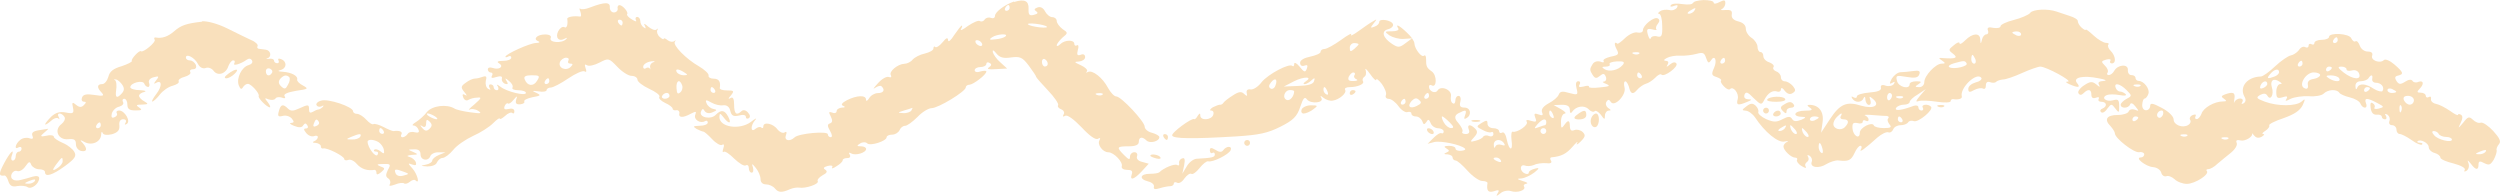 <svg width="166" height="13" viewBox="0 0 166 13" fill="none" xmlns="http://www.w3.org/2000/svg">
<g clip-path="url(#clip0_1427_2171)">
<path fill-rule="evenodd" clip-rule="evenodd" d="M67.332 0.099C66.708 0.313 66.067 0.8 66.067 1.053C66.067 1.187 65.948 1.247 65.794 1.187C65.64 1.128 65.462 1.187 65.387 1.286C65.328 1.405 65.173 1.46 65.075 1.405C64.976 1.326 64.628 1.484 64.276 1.718C63.944 1.971 63.73 2.07 63.809 1.931C63.888 1.797 63.908 1.698 63.869 1.698C63.809 1.698 63.596 1.991 63.362 2.323C63.149 2.675 62.955 2.83 62.955 2.675C62.935 2.462 62.837 2.501 62.584 2.81C62.39 3.043 62.176 3.182 62.097 3.123C62.038 3.043 61.979 3.103 61.979 3.222C61.979 3.34 61.725 3.475 61.413 3.554C61.101 3.613 60.733 3.807 60.595 3.962C60.476 4.116 60.223 4.235 60.049 4.235C59.602 4.254 58.997 4.761 59.156 4.994C59.215 5.113 59.156 5.169 59.021 5.113C58.867 5.054 58.535 5.248 58.282 5.541C58.009 5.833 57.93 5.968 58.108 5.833C58.282 5.715 58.479 5.659 58.535 5.734C58.788 5.968 58.669 6.182 58.282 6.182C58.088 6.182 57.815 6.336 57.716 6.514C57.598 6.708 57.503 6.748 57.503 6.613C57.503 6.3 56.898 6.32 56.237 6.653C55.905 6.827 55.81 6.965 55.984 7.025C56.158 7.104 56.119 7.143 55.905 7.143C55.712 7.163 55.553 7.262 55.553 7.377C55.553 7.492 55.419 7.551 55.261 7.476C55.028 7.397 55.008 7.436 55.162 7.729C55.296 8.002 55.281 8.137 55.103 8.196C54.929 8.255 54.929 8.37 55.122 8.703C55.257 8.936 55.277 9.11 55.162 9.11C55.063 9.11 54.968 9.031 54.968 8.916C54.968 8.683 53.003 8.857 52.75 9.13C52.438 9.423 52.05 9.344 52.185 8.976C52.264 8.782 52.224 8.703 52.086 8.801C51.967 8.861 51.754 8.762 51.619 8.588C51.346 8.2 50.686 8.061 50.686 8.394C50.686 8.513 50.627 8.528 50.552 8.473C50.492 8.394 50.318 8.433 50.164 8.552C49.832 8.845 49.812 8.338 50.164 7.947C50.283 7.812 50.144 7.867 49.852 8.101C49.112 8.647 47.768 8.453 47.768 7.769C47.788 7.496 47.807 7.496 48.041 7.788C48.393 8.255 48.606 8.236 48.353 7.749C48.12 7.302 47.887 7.262 47.535 7.614C47.222 7.966 46.404 7.808 46.542 7.42C46.621 7.207 46.697 7.187 46.795 7.381C46.894 7.515 47.088 7.555 47.301 7.46C47.634 7.325 47.634 7.286 47.341 7.226C47.167 7.187 46.969 7.013 46.914 6.854C46.815 6.621 46.874 6.601 47.246 6.815C47.479 6.949 47.831 7.029 48.025 6.989C48.258 6.969 48.432 7.088 48.492 7.361C48.571 7.693 48.705 7.749 49.057 7.674C49.33 7.594 49.524 7.634 49.524 7.753C49.524 7.871 49.603 7.907 49.717 7.852C49.836 7.773 49.816 7.638 49.658 7.464C49.524 7.31 49.346 7.27 49.231 7.385C48.899 7.697 48.745 7.559 48.745 6.957C48.745 6.55 48.666 6.411 48.511 6.51C48.337 6.609 48.337 6.55 48.531 6.336C48.764 6.043 48.745 6.004 48.278 6.004C48.005 6.004 47.792 5.944 47.792 5.849C47.871 5.422 47.732 5.224 47.385 5.224C47.171 5.224 47.013 5.125 47.052 5.01C47.072 4.892 46.779 4.622 46.412 4.405C45.554 3.918 44.64 2.984 44.814 2.766C44.893 2.667 44.874 2.648 44.775 2.727C44.676 2.806 44.482 2.786 44.328 2.667C44.194 2.549 44.075 2.513 44.075 2.569C44.075 2.648 43.956 2.588 43.802 2.45C43.648 2.315 43.589 2.098 43.648 2.003C43.707 1.884 43.668 1.868 43.589 1.963C43.49 2.042 43.257 1.943 43.043 1.769C42.81 1.555 42.711 1.536 42.81 1.69C42.908 1.884 42.889 1.924 42.75 1.825C42.616 1.745 42.517 1.552 42.517 1.397C42.517 1.243 42.418 1.124 42.304 1.124C42.205 1.124 42.169 1.223 42.224 1.338C42.304 1.457 42.185 1.437 41.971 1.298C41.738 1.164 41.6 1.005 41.639 0.946C41.758 0.827 41.347 0.341 41.133 0.341C41.034 0.341 40.979 0.459 41.015 0.574C41.034 0.709 40.916 0.827 40.761 0.827C40.607 0.827 40.489 0.673 40.489 0.495C40.528 0.123 40.157 0.123 39.184 0.495C38.891 0.614 38.599 0.649 38.524 0.574C38.464 0.515 38.464 0.614 38.543 0.788C38.603 0.982 38.603 1.12 38.504 1.1C38.116 1.041 37.646 1.12 37.666 1.255C37.725 1.643 37.626 1.916 37.472 1.801C37.353 1.741 37.179 1.86 37.065 2.074C36.851 2.501 37.104 2.794 37.511 2.561C37.646 2.482 37.685 2.501 37.59 2.6C37.318 2.893 36.46 2.834 36.559 2.541C36.638 2.387 36.499 2.288 36.187 2.288C35.661 2.288 35.368 2.6 35.74 2.735C35.874 2.794 35.819 2.853 35.586 2.853C35.159 2.873 33.561 3.594 33.561 3.768C33.561 3.827 33.66 3.807 33.755 3.748C33.874 3.689 33.949 3.728 33.949 3.827C33.949 3.946 33.715 4.041 33.423 4.041C33.035 4.041 32.956 4.1 33.15 4.215C33.482 4.429 33.13 4.662 32.703 4.508C32.529 4.448 32.391 4.488 32.391 4.607C32.391 4.725 32.49 4.82 32.605 4.82C32.703 4.82 32.739 4.919 32.664 5.034C32.585 5.188 32.664 5.208 32.956 5.113C33.229 5.034 33.364 5.054 33.328 5.212C33.288 5.347 33.387 5.505 33.542 5.564C33.735 5.624 33.755 5.564 33.64 5.39C33.506 5.157 33.542 5.157 33.814 5.39C33.988 5.525 34.087 5.723 34.028 5.818C33.969 5.917 34.147 5.992 34.415 5.992C34.684 5.992 34.922 6.071 34.922 6.166C34.922 6.399 33.636 6.087 33.229 5.758C32.996 5.584 32.937 5.584 33.055 5.738C33.134 5.873 33.095 5.992 32.996 5.992C32.877 5.992 32.782 5.893 32.782 5.798C32.782 5.679 32.684 5.604 32.569 5.604C32.47 5.604 32.434 5.703 32.51 5.837C32.608 5.972 32.569 5.992 32.411 5.897C32.276 5.818 32.217 5.584 32.257 5.37C32.336 5.097 32.296 5.018 32.063 5.097C31.909 5.157 31.675 5.216 31.537 5.216C31.398 5.216 31.13 5.335 30.932 5.489C30.6 5.723 30.58 5.802 30.833 6.114C31.007 6.308 31.027 6.407 30.892 6.308C30.718 6.209 30.679 6.269 30.758 6.463C30.817 6.637 30.971 6.716 31.09 6.637C31.224 6.558 31.478 6.482 31.695 6.482C32.007 6.443 31.968 6.522 31.501 6.93C31.189 7.183 31.055 7.337 31.169 7.282C31.304 7.203 31.576 7.242 31.754 7.361C32.027 7.535 31.928 7.555 31.248 7.46C30.782 7.401 30.295 7.286 30.177 7.207C29.671 6.894 28.698 7.013 28.346 7.44C28.172 7.674 27.84 7.966 27.626 8.101C27.413 8.22 27.334 8.334 27.452 8.334C27.587 8.334 27.725 8.453 27.785 8.608C27.864 8.782 27.785 8.841 27.532 8.782C27.338 8.722 27.124 8.782 27.065 8.9C26.986 9.019 26.832 9.114 26.733 9.114C26.614 9.114 26.598 9.015 26.654 8.92C26.753 8.746 26.519 8.647 26.128 8.706C26.049 8.706 25.756 8.588 25.468 8.433C25.175 8.279 24.863 8.2 24.807 8.239C24.728 8.299 24.515 8.16 24.321 7.947C24.127 7.733 23.854 7.559 23.696 7.559C23.562 7.559 23.443 7.48 23.443 7.385C23.443 7.092 21.771 6.526 21.32 6.684C21.087 6.744 20.948 6.898 21.027 6.997C21.087 7.096 21.241 7.116 21.359 7.056C21.494 6.977 21.514 6.997 21.438 7.096C21.34 7.195 21.205 7.27 21.146 7.27C21.067 7.27 20.893 7.349 20.774 7.424C20.6 7.523 20.521 7.484 20.521 7.29C20.521 6.918 20.482 6.918 19.841 7.211C19.469 7.385 19.295 7.385 19.121 7.211C18.789 6.878 18.635 6.918 18.516 7.385C18.418 7.717 18.477 7.773 18.77 7.697C18.983 7.638 19.236 7.717 19.374 7.871C19.548 8.085 19.529 8.145 19.335 8.164C19.181 8.164 19.276 8.263 19.529 8.358C19.861 8.493 20.055 8.477 20.134 8.319C20.252 8.164 20.308 8.164 20.406 8.319C20.485 8.437 20.446 8.532 20.308 8.532C20.153 8.532 20.153 8.611 20.327 8.825C20.462 8.999 20.699 9.098 20.853 9.039C20.988 8.98 21.106 9.019 21.106 9.098C21.106 9.197 20.988 9.332 20.873 9.371C20.719 9.431 20.754 9.49 20.972 9.49C21.146 9.51 21.304 9.609 21.304 9.704C21.304 9.822 21.363 9.878 21.458 9.858C21.692 9.779 22.858 10.365 22.858 10.559C22.858 10.638 22.977 10.677 23.131 10.618C23.265 10.559 23.518 10.677 23.696 10.891C23.989 11.223 24.396 11.358 24.863 11.279C24.942 11.279 24.997 11.358 24.997 11.473C24.997 11.627 25.096 11.607 25.309 11.433C25.582 11.2 25.582 11.16 25.25 11.045C24.977 10.927 25.017 10.891 25.444 10.891C25.93 10.871 25.97 10.911 25.756 11.279C25.602 11.611 25.602 11.726 25.776 11.845C25.91 11.924 25.95 12.098 25.895 12.217C25.796 12.371 25.895 12.371 26.227 12.256C26.5 12.137 26.772 12.122 26.832 12.177C26.891 12.232 27.065 12.197 27.203 12.078C27.358 11.944 27.535 11.904 27.591 11.979C27.903 12.272 27.709 11.552 27.397 11.2C27.065 10.828 27.065 10.812 27.377 10.927C27.611 11.006 27.67 10.966 27.611 10.772C27.551 10.618 27.358 10.46 27.184 10.42C26.97 10.361 27.029 10.321 27.338 10.286C27.785 10.266 27.785 10.246 27.437 10.091C27.065 9.937 27.065 9.917 27.496 9.917C27.788 9.898 27.923 10.016 27.923 10.25C27.923 10.658 28.449 10.737 28.583 10.349C28.643 10.214 28.896 10.095 29.129 10.115H29.576L29.149 10.289C28.896 10.388 28.702 10.562 28.702 10.661C28.702 10.76 28.508 10.895 28.275 10.934C27.887 11.014 27.903 11.014 28.374 11.053C28.686 11.053 28.959 10.954 29.014 10.78C29.093 10.626 29.247 10.487 29.386 10.487C29.524 10.487 29.852 10.254 30.106 9.941C30.339 9.648 30.944 9.241 31.41 9.027C31.897 8.813 32.482 8.441 32.735 8.188C32.988 7.935 33.182 7.8 33.182 7.875C33.182 7.951 33.336 7.875 33.534 7.701C33.727 7.507 33.961 7.428 34.02 7.507C34.099 7.567 34.154 7.527 34.154 7.389C34.154 7.234 34 7.175 33.783 7.234C33.51 7.294 33.431 7.254 33.51 7.04C33.569 6.906 33.664 6.827 33.723 6.866C33.783 6.926 33.937 6.827 34.095 6.633C34.348 6.34 34.368 6.34 34.269 6.633C34.21 6.866 34.289 6.945 34.542 6.926C34.736 6.906 34.854 6.827 34.815 6.752C34.755 6.653 34.989 6.538 35.341 6.459C35.906 6.36 35.946 6.324 35.613 6.166C35.301 6.031 35.321 6.011 35.768 6.067C36.06 6.126 36.294 6.067 36.294 5.988C36.294 5.889 36.428 5.814 36.566 5.814C36.721 5.814 37.246 5.541 37.733 5.208C38.219 4.876 38.706 4.662 38.824 4.741C38.943 4.82 38.959 4.721 38.883 4.527C38.804 4.294 38.824 4.235 38.982 4.334C39.101 4.413 39.469 4.334 39.801 4.159C40.406 3.847 40.425 3.847 40.987 4.432C41.299 4.765 41.726 5.038 41.94 5.038C42.153 5.038 42.327 5.157 42.327 5.291C42.327 5.426 42.679 5.699 43.106 5.897C43.533 6.091 43.846 6.324 43.786 6.423C43.707 6.522 43.885 6.696 44.158 6.831C44.431 6.949 44.664 7.124 44.664 7.218C44.664 7.298 44.783 7.353 44.917 7.317C45.036 7.298 45.131 7.397 45.111 7.511C45.032 7.824 45.344 7.844 45.87 7.551C46.222 7.377 46.258 7.377 46.163 7.63C46.044 7.943 46.515 8.236 46.823 8.038C46.922 7.978 46.997 8.038 46.997 8.137C46.997 8.255 46.764 8.35 46.471 8.35C46.005 8.37 45.985 8.39 46.258 8.564C46.451 8.663 46.645 8.738 46.704 8.738C46.764 8.738 47.017 8.952 47.29 9.245C47.543 9.518 47.855 9.692 47.95 9.617C48.084 9.538 48.104 9.636 48.029 9.85C47.97 10.044 47.97 10.143 48.049 10.084C48.128 10.005 48.436 10.218 48.749 10.531C49.081 10.844 49.409 11.057 49.528 10.978C49.626 10.919 49.721 10.998 49.721 11.152C49.721 11.326 49.8 11.465 49.915 11.465C50.014 11.465 50.049 11.31 49.994 11.113C49.895 10.839 49.935 10.839 50.188 11.152C50.362 11.366 50.5 11.698 50.5 11.892C50.5 12.106 50.635 12.244 50.872 12.244C51.066 12.244 51.338 12.363 51.457 12.517C51.69 12.79 51.904 12.81 52.469 12.557C52.663 12.478 52.916 12.438 53.054 12.458C53.481 12.537 54.399 12.225 54.3 12.031C54.241 11.951 54.379 11.777 54.612 11.643C54.905 11.489 54.964 11.39 54.806 11.271C54.632 11.172 54.688 11.097 54.96 11.018C55.194 10.958 55.332 10.998 55.253 11.117C55.194 11.215 55.312 11.196 55.545 11.037C55.779 10.903 55.953 10.725 55.953 10.649C55.953 10.551 56.087 10.495 56.265 10.495C56.443 10.495 56.498 10.396 56.419 10.262C56.34 10.127 56.36 10.107 56.518 10.183C56.791 10.357 57.511 10.143 57.511 9.89C57.511 9.791 57.356 9.716 57.178 9.716C56.886 9.716 56.866 9.676 57.119 9.522C57.273 9.423 57.491 9.423 57.586 9.522C57.779 9.716 58.871 9.367 58.871 9.114C58.871 9.015 59.045 8.94 59.242 8.94C59.44 8.94 59.65 8.805 59.729 8.647C59.788 8.493 59.942 8.354 60.1 8.354C60.235 8.354 60.607 8.081 60.919 7.769C61.231 7.436 61.658 7.183 61.852 7.183C62.299 7.183 64.13 6.071 64.13 5.798C64.13 5.699 64.248 5.624 64.383 5.624C64.636 5.604 65.494 4.963 65.494 4.745C65.494 4.686 65.32 4.686 65.106 4.745C64.893 4.824 64.719 4.785 64.719 4.666C64.719 4.547 64.893 4.452 65.106 4.452C65.32 4.452 65.494 4.353 65.494 4.239C65.494 4.14 65.593 4.104 65.707 4.179C65.861 4.258 65.842 4.353 65.668 4.472C65.494 4.591 65.648 4.626 66.134 4.591L66.874 4.551L66.427 4.144C66.174 3.93 65.96 3.617 65.921 3.463C65.901 3.289 65.96 3.309 66.154 3.542C66.368 3.815 66.621 3.894 67.127 3.815C67.732 3.736 67.886 3.795 68.313 4.361C68.586 4.733 68.799 5.042 68.799 5.101C68.799 5.141 69.151 5.548 69.578 5.996C70.005 6.443 70.317 6.89 70.258 6.989C70.199 7.068 70.298 7.203 70.472 7.262C70.626 7.321 70.705 7.476 70.626 7.594C70.547 7.749 70.567 7.769 70.725 7.693C70.859 7.594 71.29 7.907 71.816 8.453C72.342 9.019 72.749 9.312 72.907 9.213C73.062 9.134 73.081 9.154 73.006 9.312C72.832 9.585 73.22 10.111 73.591 10.111C73.963 10.111 74.584 10.772 74.485 11.045C74.445 11.18 74.604 11.279 74.837 11.279C75.149 11.279 75.224 11.358 75.149 11.572C74.995 12.019 75.303 11.924 75.81 11.378L76.276 10.871L75.849 10.752C75.576 10.693 75.442 10.539 75.497 10.38C75.557 10.226 75.478 10.107 75.323 10.107C75.169 10.107 75.031 10.242 75.031 10.4C75.031 10.634 74.952 10.614 74.643 10.301C74.117 9.775 74.137 9.716 74.936 9.716C75.402 9.716 75.616 9.617 75.616 9.423C75.616 9.09 75.849 9.051 76.122 9.324C76.355 9.557 76.98 9.383 76.98 9.11C76.98 9.011 76.766 8.896 76.494 8.817C76.221 8.758 76.007 8.564 76.007 8.41C76.007 8.077 74.45 6.403 74.117 6.403C73.983 6.403 73.746 6.15 73.572 5.837C73.22 5.157 72.52 4.611 72.227 4.785C72.109 4.844 72.073 4.824 72.168 4.745C72.247 4.646 72.069 4.472 71.781 4.338C71.314 4.124 71.294 4.104 71.646 4.084C71.86 4.064 72.053 3.95 72.053 3.791C72.053 3.633 71.935 3.558 71.761 3.637C71.528 3.716 71.488 3.637 71.567 3.324C71.646 3.091 71.606 2.937 71.508 3.012C71.409 3.071 71.334 3.012 71.334 2.913C71.334 2.62 70.693 2.64 70.401 2.933C70.266 3.067 70.167 3.087 70.167 3.012C70.167 2.913 70.341 2.699 70.539 2.505C70.927 2.193 70.927 2.173 70.539 1.92C70.345 1.765 70.167 1.532 70.167 1.393C70.167 1.255 70.033 1.14 69.875 1.14C69.716 1.14 69.503 0.966 69.388 0.752C69.27 0.519 69.076 0.42 68.882 0.499C68.669 0.578 68.649 0.653 68.803 0.752C68.957 0.851 68.902 0.926 68.649 0.986C68.356 1.065 68.277 0.986 68.297 0.578C68.317 0.052 68.024 -0.083 67.344 0.131L67.332 0.099ZM67.04 0.527C67.04 0.625 66.941 0.72 66.826 0.72C66.727 0.72 66.692 0.622 66.747 0.527C66.806 0.408 66.901 0.333 66.961 0.333C67 0.333 67.04 0.412 67.04 0.527ZM41.343 1.5C41.343 1.599 41.303 1.694 41.264 1.694C41.204 1.694 41.109 1.595 41.05 1.5C40.991 1.381 41.03 1.306 41.129 1.306C41.248 1.306 41.343 1.385 41.343 1.5ZM69.511 1.773C69.59 1.832 69.357 1.852 69.005 1.813C68.673 1.773 68.325 1.694 68.265 1.619C68.186 1.559 68.42 1.54 68.772 1.579C69.104 1.619 69.452 1.698 69.511 1.773ZM66.767 2.414C66.688 2.493 66.395 2.588 66.107 2.608C65.699 2.667 65.64 2.628 65.873 2.474C66.205 2.26 66.984 2.201 66.767 2.414ZM65.189 2.861C65.249 2.96 65.229 3.055 65.11 3.055C65.011 3.055 64.857 2.956 64.798 2.861C64.739 2.743 64.758 2.667 64.877 2.667C64.976 2.667 65.13 2.747 65.189 2.861ZM37.741 4.029C37.681 4.128 37.721 4.223 37.859 4.223C38.053 4.223 38.053 4.282 37.899 4.436C37.587 4.749 37.041 4.516 37.179 4.124C37.239 3.969 37.432 3.831 37.587 3.831C37.741 3.831 37.8 3.91 37.741 4.025V4.029ZM69.57 4.243C69.57 4.341 69.491 4.417 69.376 4.417C69.278 4.417 69.183 4.282 69.183 4.104C69.183 3.95 69.282 3.871 69.376 3.93C69.495 3.989 69.57 4.124 69.57 4.243ZM43.347 4.144C43.213 4.203 43.134 4.357 43.173 4.476C43.193 4.611 43.193 4.65 43.154 4.555C43.094 4.476 42.98 4.456 42.881 4.535C42.782 4.595 42.707 4.555 42.707 4.436C42.707 4.243 43.039 4.064 43.387 4.064C43.506 4.064 43.486 4.104 43.347 4.144ZM45.431 4.804C45.684 4.959 45.684 4.998 45.392 4.998C45.218 4.998 45.004 4.899 44.945 4.804C44.791 4.551 45.044 4.551 45.431 4.804ZM35.657 5.37C35.424 5.758 35.016 5.723 34.839 5.271C34.759 5.078 34.898 4.998 35.305 4.998C35.831 4.998 35.87 5.038 35.657 5.37ZM36.475 5.39C36.475 5.489 36.377 5.584 36.262 5.584C36.163 5.584 36.127 5.485 36.183 5.39C36.242 5.271 36.337 5.196 36.396 5.196C36.436 5.196 36.475 5.275 36.475 5.39ZM45.293 5.663C45.352 5.818 45.293 6.035 45.174 6.13C45 6.285 44.941 6.209 44.921 5.857C44.882 5.351 45.135 5.216 45.293 5.663ZM47.471 5.976C47.531 6.075 47.491 6.17 47.392 6.17C47.274 6.17 47.179 6.071 47.179 5.976C47.179 5.857 47.218 5.782 47.258 5.782C47.317 5.782 47.412 5.861 47.471 5.976ZM44.455 6.364C44.455 6.463 44.32 6.558 44.142 6.558C43.988 6.558 43.909 6.459 43.968 6.364C44.028 6.245 44.162 6.17 44.281 6.17C44.379 6.17 44.455 6.249 44.455 6.364ZM73.208 6.285C73.149 6.344 72.975 6.364 72.836 6.304C72.682 6.245 72.737 6.186 72.955 6.186C73.168 6.166 73.287 6.225 73.208 6.285ZM60.516 7.337C60.456 7.436 60.203 7.531 59.97 7.511C59.583 7.492 59.583 7.472 60.029 7.337C60.302 7.258 60.535 7.183 60.575 7.163C60.614 7.143 60.575 7.222 60.516 7.337ZM28.88 7.725C29.034 7.824 29.093 7.919 28.979 7.919C28.88 7.919 28.646 7.82 28.492 7.725C28.338 7.63 28.299 7.531 28.393 7.531C28.512 7.531 28.726 7.63 28.88 7.725ZM21.17 8.097C21.229 8.196 21.15 8.311 20.996 8.37C20.822 8.449 20.762 8.39 20.841 8.196C20.96 7.883 21.035 7.864 21.174 8.097H21.17ZM28.528 8.544C28.354 8.718 28.235 8.718 28.061 8.524C27.868 8.311 27.868 8.271 28.061 8.39C28.196 8.489 28.295 8.41 28.295 8.196C28.295 7.923 28.354 7.903 28.528 8.077C28.702 8.251 28.702 8.37 28.528 8.544ZM25.471 8.699C25.531 8.797 25.491 8.892 25.392 8.892C25.274 8.892 25.179 8.794 25.179 8.699C25.179 8.58 25.218 8.505 25.258 8.505C25.317 8.505 25.412 8.584 25.471 8.699ZM23.914 9.086C23.854 9.185 23.601 9.28 23.368 9.261C22.961 9.261 22.961 9.241 23.328 9.086C23.874 8.853 24.048 8.853 23.914 9.086ZM25.159 9.458C25.313 9.557 25.471 9.791 25.491 9.965C25.531 10.218 25.491 10.238 25.258 10.044C25.104 9.925 24.926 9.87 24.851 9.945C24.791 10.005 24.831 10.064 24.969 10.064C25.108 10.064 25.143 10.163 25.068 10.277C24.95 10.491 24.428 9.83 24.408 9.419C24.408 9.225 24.835 9.245 25.167 9.458H25.159ZM26.812 11.405C27.184 11.54 27.184 11.56 26.792 11.659C26.519 11.738 26.326 11.659 26.266 11.504C26.148 11.211 26.247 11.192 26.812 11.405Z" fill="#F9E0BC"/>
<path fill-rule="evenodd" clip-rule="evenodd" d="M112.4 0.194C112.4 0.293 112.087 0.328 111.72 0.273C111.348 0.214 111 0.233 110.941 0.352C110.862 0.451 110.98 0.471 111.154 0.392C111.388 0.313 111.447 0.332 111.348 0.51C111.249 0.645 111.036 0.724 110.842 0.665C110.648 0.625 110.375 0.645 110.237 0.744C110.083 0.843 110.063 0.918 110.158 0.918C110.276 0.918 110.371 1.27 110.371 1.717C110.391 2.378 110.332 2.497 110.039 2.418C109.845 2.359 109.652 2.418 109.612 2.537C109.573 2.655 109.494 2.556 109.418 2.303C109.32 1.931 109.359 1.876 109.711 1.951C109.925 2.01 110.043 2.01 109.984 1.951C109.925 1.872 109.964 1.717 110.083 1.579C110.201 1.425 110.217 1.306 110.083 1.227C109.849 1.072 109.09 1.674 109.09 2.006C109.09 2.141 108.936 2.2 108.738 2.161C108.564 2.101 108.193 2.26 107.92 2.513C107.667 2.766 107.414 2.94 107.394 2.901C107.2 2.727 107.161 2.921 107.335 3.253C107.528 3.605 107.469 3.661 106.963 3.759C106.631 3.839 106.417 3.953 106.477 4.052C106.536 4.151 106.437 4.171 106.263 4.092C106.069 4.033 105.856 4.092 105.757 4.246C105.544 4.579 105.544 4.654 105.757 4.986C105.911 5.22 106.01 5.22 106.224 5.046C106.457 4.852 106.536 4.871 106.631 5.105C106.69 5.259 106.631 5.398 106.496 5.418C106.362 5.418 106.437 5.497 106.651 5.572C106.963 5.706 106.864 5.746 106.224 5.805C105.777 5.865 105.464 5.825 105.504 5.766C105.544 5.687 105.385 5.667 105.152 5.746C104.879 5.805 104.78 5.786 104.879 5.627C104.958 5.493 104.919 5.394 104.8 5.394C104.646 5.394 104.606 5.568 104.682 5.861C104.8 6.308 104.761 6.328 104.195 6.173C103.748 6.039 103.59 6.055 103.495 6.292C103.436 6.447 103.143 6.7 102.835 6.858C102.483 7.052 102.329 7.246 102.388 7.444C102.487 7.657 102.428 7.697 102.155 7.598C101.882 7.499 101.843 7.539 101.941 7.812C102.06 8.085 102.001 8.124 101.669 8.026C101.396 7.927 101.297 7.966 101.376 8.085C101.511 8.299 100.751 8.825 100.443 8.746C100.364 8.706 100.324 8.959 100.364 9.292C100.482 10.052 100.21 10.052 100.051 9.272C99.992 8.94 99.858 8.726 99.739 8.805C99.64 8.864 99.545 8.825 99.545 8.726C99.545 8.607 99.371 8.512 99.158 8.512C98.944 8.512 98.77 8.378 98.77 8.219C98.77 7.966 98.711 7.966 98.383 8.16C98.011 8.394 98.011 8.413 98.442 8.627C98.675 8.762 98.929 8.821 99.008 8.781C99.106 8.722 99.162 8.781 99.162 8.9C99.162 9.035 99.027 9.094 98.869 9.035C98.715 8.956 98.537 8.995 98.482 9.074C98.442 9.173 98.209 9.288 97.976 9.347C97.604 9.446 97.588 9.426 97.877 9.114C98.11 8.861 98.13 8.726 97.956 8.548C97.624 8.215 97.391 8.255 97.529 8.607C97.608 8.801 97.529 8.9 97.315 8.9C97.141 8.9 97.043 8.821 97.102 8.746C97.161 8.647 97.023 8.394 96.829 8.16C96.571 7.888 96.564 7.68 96.809 7.535C97.335 7.262 97.414 7.282 97.276 7.669C97.197 7.883 97.216 7.942 97.375 7.843C97.746 7.63 97.647 7.143 97.24 7.143C96.967 7.143 96.888 7.044 96.967 6.755C97.027 6.542 96.967 6.367 96.849 6.367C96.73 6.367 96.635 6.502 96.635 6.68C96.635 6.834 96.556 6.933 96.461 6.854C96.343 6.795 96.307 6.581 96.343 6.387C96.422 5.96 95.663 5.647 95.449 6.015C95.295 6.249 94.884 6.055 94.884 5.762C94.884 5.643 94.963 5.608 95.058 5.663C95.409 5.877 95.429 5.002 95.077 4.749C94.725 4.496 94.69 4.416 94.69 3.89C94.69 3.716 94.631 3.637 94.555 3.696C94.401 3.85 93.931 3.249 93.915 2.877C93.915 2.742 93.701 2.41 93.409 2.157C92.903 1.67 92.63 1.551 92.843 1.884C92.922 2.002 92.725 2.078 92.436 2.078C91.93 2.078 91.91 2.097 92.262 2.351C92.476 2.485 92.887 2.604 93.195 2.584L93.761 2.545L93.314 2.877C92.926 3.17 92.828 3.17 92.436 2.917C91.811 2.509 91.697 2.058 92.163 1.943C92.397 1.884 92.535 1.729 92.495 1.611C92.416 1.338 91.582 1.203 91.582 1.456C91.582 1.575 91.448 1.71 91.27 1.769C90.977 1.888 90.977 1.848 91.21 1.555C91.444 1.262 91.444 1.243 91.191 1.401C91.036 1.48 90.605 1.773 90.238 2.042C89.866 2.315 89.633 2.43 89.712 2.295C89.811 2.161 89.498 2.315 89.052 2.647C88.585 2.98 88.099 3.253 87.94 3.253C87.806 3.253 87.687 3.332 87.687 3.447C87.687 3.546 87.375 3.68 87.007 3.759C86.6 3.839 86.327 3.993 86.327 4.167C86.327 4.341 86.446 4.42 86.6 4.361C86.814 4.282 86.853 4.341 86.774 4.555C86.675 4.828 86.6 4.808 86.288 4.42C86.094 4.187 85.936 4.108 85.936 4.246C85.936 4.385 85.876 4.44 85.817 4.381C85.623 4.167 84.2 4.927 83.773 5.453C83.559 5.746 83.227 5.96 83.053 5.94C82.84 5.9 82.741 5.999 82.781 6.173C82.84 6.407 82.8 6.407 82.606 6.233C82.433 6.059 82.255 6.078 81.867 6.332C81.594 6.506 81.302 6.72 81.242 6.819C81.183 6.917 81.068 6.973 80.989 6.953C80.93 6.953 80.716 7.032 80.523 7.127C80.349 7.246 80.29 7.341 80.424 7.341C80.558 7.341 80.618 7.475 80.558 7.634C80.424 7.986 79.7 8.022 79.7 7.673C79.7 7.499 79.661 7.499 79.526 7.693C79.447 7.847 79.333 7.946 79.293 7.907C79.139 7.808 77.755 8.821 77.834 8.999C77.893 9.213 79.178 9.233 82.077 9.058C83.595 8.959 84.16 8.845 85.014 8.417C85.869 7.99 86.126 7.737 86.339 7.092C86.533 6.506 86.632 6.391 86.786 6.605C87.039 6.917 87.933 6.838 87.739 6.506C87.64 6.332 87.68 6.332 87.893 6.506C88.047 6.625 88.32 6.72 88.498 6.68C88.925 6.621 89.451 6.173 89.316 5.96C89.257 5.861 89.395 5.786 89.609 5.786C90.155 5.786 90.621 5.572 90.503 5.398C90.443 5.299 90.483 5.184 90.582 5.105C90.7 5.046 90.736 4.852 90.681 4.658C90.602 4.484 90.74 4.579 90.973 4.911C91.187 5.224 91.38 5.398 91.38 5.299C91.38 5.18 91.554 5.319 91.752 5.572C91.946 5.845 92.084 6.177 92.025 6.312C91.966 6.447 92.045 6.565 92.219 6.565C92.373 6.565 92.665 6.779 92.859 7.052C93.053 7.325 93.346 7.499 93.464 7.44C93.599 7.4 93.717 7.44 93.717 7.539C93.717 7.657 93.852 7.733 94.01 7.733C94.184 7.733 94.362 7.867 94.437 8.045C94.516 8.279 94.571 8.299 94.71 8.105C94.828 7.891 94.884 7.911 95.002 8.184C95.062 8.358 95.295 8.516 95.489 8.516C95.682 8.516 95.86 8.615 95.86 8.73C95.86 8.829 95.801 8.884 95.726 8.849C95.627 8.789 95.394 8.948 95.18 9.161L94.793 9.549L95.24 9.43C95.686 9.331 96.991 9.605 97.264 9.858C97.343 9.937 97.244 9.992 97.031 10.012C96.817 10.032 96.643 9.973 96.643 9.858C96.643 9.759 96.449 9.684 96.216 9.684C95.884 9.684 95.844 9.743 96.042 9.858C96.256 9.992 96.256 10.032 96.042 10.131C95.848 10.21 95.868 10.25 96.121 10.25C96.295 10.269 96.453 10.348 96.453 10.463C96.453 10.562 96.552 10.657 96.647 10.657C96.766 10.657 97.114 10.97 97.446 11.338C97.778 11.71 98.225 12.018 98.418 12.018C98.612 12.018 98.77 12.078 98.77 12.153C98.691 12.66 98.81 12.814 99.197 12.699C99.51 12.581 99.585 12.62 99.451 12.818C99.316 13.051 99.352 13.051 99.624 12.838C99.798 12.683 100.111 12.624 100.305 12.683C100.751 12.838 101.356 12.624 101.198 12.39C101.139 12.292 101.218 12.216 101.352 12.197C101.487 12.177 101.392 12.098 101.119 12.023C100.712 11.888 100.692 11.868 101.02 11.848C101.234 11.829 101.625 11.654 101.898 11.441C102.209 11.193 102.229 11.108 101.957 11.188C101.704 11.247 101.511 11.362 101.511 11.46C101.511 11.559 101.392 11.579 101.257 11.52C101.103 11.46 100.985 11.306 100.985 11.168C100.985 11.013 101.103 10.934 101.257 10.994C101.392 11.053 101.665 11.033 101.862 10.954C102.036 10.855 102.408 10.819 102.661 10.835C102.934 10.875 103.068 10.816 102.993 10.681C102.914 10.562 102.914 10.467 103.013 10.447C103.673 10.388 104.005 10.214 104.413 9.747C104.666 9.454 104.8 9.339 104.725 9.494C104.626 9.648 104.745 9.612 104.958 9.395C105.271 9.082 105.291 8.967 105.093 8.77C104.958 8.635 104.705 8.576 104.547 8.635C104.314 8.734 104.235 8.635 104.235 8.303C104.222 8.004 104.124 7.971 103.942 8.204C103.669 8.576 103.65 8.576 103.65 8.069C103.65 7.776 103.768 7.543 103.903 7.543C104.021 7.523 103.922 7.408 103.65 7.25L103.163 6.977L103.709 6.957C104.081 6.957 104.235 7.056 104.235 7.289C104.235 7.503 104.294 7.563 104.389 7.424C104.642 7.052 105.188 6.957 105.48 7.25C105.615 7.404 105.812 7.464 105.888 7.384C105.947 7.305 106.141 7.424 106.295 7.618C106.528 7.95 106.568 7.97 106.568 7.677C106.568 7.503 106.686 7.345 106.821 7.345C106.995 7.345 106.975 7.285 106.781 7.171C106.647 7.072 106.587 6.898 106.663 6.763C106.781 6.589 106.837 6.589 106.955 6.763C107.188 7.151 108.007 6.296 107.869 5.809C107.809 5.576 107.829 5.402 107.928 5.402C108.007 5.402 108.141 5.635 108.201 5.908C108.29 6.233 108.446 6.266 108.667 6.007C108.841 5.794 109.134 5.6 109.292 5.56C109.45 5.521 109.719 5.346 109.897 5.172C110.071 4.978 110.269 4.879 110.324 4.959C110.518 5.133 111.455 4.432 111.316 4.219C111.237 4.1 111.083 4.12 110.889 4.278C110.656 4.472 110.617 4.472 110.735 4.278C110.814 4.143 110.775 4.044 110.617 4.044C110.443 4.025 110.462 3.965 110.676 3.85C110.85 3.752 111.241 3.676 111.554 3.696C111.866 3.716 112.352 3.657 112.645 3.577C113.072 3.459 113.171 3.498 113.285 3.85C113.404 4.183 113.459 4.222 113.598 4.025C113.851 3.597 114.045 4.005 113.811 4.511C113.618 4.939 113.657 5.018 113.985 5.117C114.199 5.196 114.337 5.291 114.278 5.35C114.219 5.41 114.317 5.584 114.472 5.738C114.626 5.912 114.824 5.991 114.879 5.912C115.092 5.699 115.484 6.205 115.385 6.573C115.266 7.001 115.405 7.02 116.01 6.767C116.342 6.633 116.342 6.593 116.069 6.593C115.856 6.573 115.776 6.474 115.836 6.28C115.935 6.067 116.049 6.106 116.441 6.514C116.927 6.981 116.967 6.981 117.141 6.648C117.394 6.162 117.706 5.968 118.018 6.082C118.137 6.122 118.252 6.063 118.252 5.928C118.271 5.794 118.37 5.829 118.505 6.027C118.679 6.241 118.857 6.3 119.031 6.181C119.244 6.047 119.244 5.968 119.05 5.714C118.896 5.54 118.663 5.402 118.524 5.402C118.37 5.402 118.252 5.283 118.252 5.129C118.252 4.974 118.117 4.796 117.939 4.741C117.785 4.682 117.686 4.547 117.765 4.448C117.825 4.349 117.686 4.215 117.473 4.135C117.259 4.076 117.085 3.882 117.085 3.728C117.085 3.573 117.006 3.455 116.891 3.455C116.793 3.455 116.698 3.3 116.698 3.103C116.698 2.928 116.524 2.655 116.31 2.517C116.097 2.382 115.923 2.109 115.923 1.911C115.923 1.678 115.749 1.504 115.436 1.425C115.104 1.345 114.95 1.191 114.99 0.958C115.029 0.704 114.93 0.645 114.563 0.665C114.29 0.685 114.191 0.665 114.329 0.605C114.448 0.546 114.563 0.372 114.563 0.218C114.563 -0.016 114.484 -0.016 114.175 0.138C113.962 0.257 113.788 0.273 113.788 0.178C113.788 0.059 113.475 0.004 113.108 0.004C112.736 0.024 112.427 0.103 112.427 0.198L112.4 0.194ZM112.499 0.72C112.439 0.819 112.265 0.914 112.147 0.914C112.012 0.914 112.028 0.835 112.206 0.72C112.578 0.487 112.653 0.487 112.499 0.72ZM90.21 2.94C90.21 2.98 90.076 3.114 89.917 3.253C89.684 3.447 89.625 3.447 89.625 3.174C89.625 3 89.759 2.861 89.917 2.861C90.076 2.861 90.21 2.901 90.21 2.94ZM108.841 3.566C108.782 3.625 108.608 3.645 108.47 3.585C108.315 3.526 108.371 3.467 108.588 3.467C108.802 3.447 108.92 3.506 108.841 3.566ZM114.547 4.033C114.547 4.131 114.448 4.226 114.333 4.226C114.234 4.226 114.199 4.128 114.254 4.033C114.313 3.914 114.408 3.839 114.468 3.839C114.507 3.839 114.547 3.918 114.547 4.033ZM107.734 4.325C107.461 4.658 106.856 4.792 106.548 4.598C106.334 4.464 106.354 4.424 106.627 4.424C106.821 4.424 106.939 4.345 106.88 4.27C106.821 4.171 107.034 4.096 107.366 4.076C107.833 4.056 107.912 4.116 107.738 4.329L107.734 4.325ZM89.941 4.986C89.862 5.085 89.941 5.22 90.06 5.259C90.194 5.319 90.119 5.378 89.886 5.378C89.573 5.398 89.478 5.319 89.554 5.105C89.633 4.951 89.747 4.812 89.866 4.812C89.965 4.812 90.001 4.891 89.945 4.986H89.941ZM108.999 5.006C109.059 5.105 109.019 5.2 108.92 5.2C108.802 5.2 108.707 5.101 108.707 5.006C108.707 4.887 108.746 4.812 108.786 4.812C108.845 4.812 108.94 4.891 108.999 5.006ZM86.691 5.414C86.537 5.513 86.517 5.588 86.632 5.588C86.731 5.588 86.944 5.469 87.079 5.335C87.292 5.141 87.332 5.16 87.252 5.394C87.193 5.588 86.865 5.687 86.201 5.706L85.248 5.746L85.928 5.394C86.588 5.061 87.213 5.081 86.687 5.414H86.691ZM84.686 5.687C84.627 5.861 84.473 5.94 84.374 5.881C84.22 5.782 84.24 5.667 84.394 5.473C84.667 5.121 84.86 5.259 84.686 5.687ZM88.15 6.094C88.209 6.249 88.189 6.328 88.071 6.268C87.952 6.209 87.877 6.075 87.877 5.956C87.877 5.683 88.012 5.742 88.15 6.09V6.094ZM85.932 6.055C85.932 6.387 85.659 6.716 85.445 6.64C85.113 6.506 85.291 5.98 85.659 5.98C85.813 5.98 85.932 6.019 85.932 6.059V6.055ZM94.888 6.367C94.888 6.466 94.789 6.561 94.674 6.561C94.575 6.561 94.54 6.462 94.595 6.367C94.654 6.249 94.749 6.173 94.808 6.173C94.848 6.173 94.888 6.253 94.888 6.367ZM94.089 7.028C93.622 7.262 93.409 7.068 93.737 6.696C93.931 6.502 94.069 6.482 94.223 6.636C94.417 6.791 94.377 6.89 94.089 7.024V7.028ZM93.33 6.755C93.33 6.854 93.231 6.949 93.116 6.949C93.017 6.949 92.982 6.85 93.037 6.755C93.096 6.636 93.191 6.561 93.251 6.561C93.29 6.561 93.33 6.64 93.33 6.755ZM103.14 7.65C103.199 7.804 103.179 7.883 103.06 7.824C102.942 7.764 102.867 7.63 102.867 7.511C102.867 7.238 103.001 7.297 103.14 7.646V7.65ZM96.248 8.117C96.54 8.409 96.56 8.504 96.347 8.504C96.192 8.504 95.975 8.33 95.86 8.117C95.742 7.903 95.706 7.729 95.761 7.729C95.817 7.729 96.034 7.903 96.248 8.117ZM102.673 8.117C102.673 8.215 102.633 8.31 102.594 8.31C102.554 8.31 102.361 8.37 102.167 8.445C101.855 8.564 101.835 8.544 102.088 8.251C102.42 7.879 102.673 7.824 102.673 8.117ZM102.673 8.702C102.673 8.801 102.594 8.896 102.479 8.896C102.38 8.896 102.285 8.797 102.285 8.702C102.285 8.584 102.384 8.508 102.479 8.508C102.598 8.508 102.673 8.587 102.673 8.702ZM99.87 9.521C99.969 9.656 99.909 9.696 99.696 9.62C99.522 9.561 99.344 9.601 99.288 9.739C99.249 9.874 99.189 9.818 99.189 9.62C99.17 9.248 99.656 9.173 99.87 9.521ZM99.656 10.653C99.715 10.772 99.636 10.788 99.482 10.732C99.13 10.598 99.075 10.459 99.348 10.459C99.466 10.459 99.601 10.539 99.66 10.653H99.656Z" fill="#F9E0BC"/>
<path fill-rule="evenodd" clip-rule="evenodd" d="M134.807 0.859C134.688 0.993 134.182 1.211 133.716 1.326C133.229 1.445 132.838 1.639 132.838 1.733C132.838 1.852 132.624 1.888 132.371 1.852C132.039 1.773 131.925 1.832 132 2.026C132.059 2.161 132 2.28 131.901 2.28C131.782 2.28 131.648 2.434 131.608 2.612C131.529 2.944 131.509 2.944 131.49 2.612C131.47 2.165 130.984 2.185 130.497 2.671C130.284 2.885 130.11 2.984 130.11 2.865C130.11 2.766 129.936 2.826 129.738 3C129.366 3.293 129.366 3.332 129.679 3.566C130.031 3.839 129.873 3.918 129.038 3.859C128.706 3.819 128.706 3.859 128.939 4.013C129.192 4.187 129.192 4.227 128.92 4.227C128.532 4.227 127.773 5.026 127.773 5.453C127.773 5.647 127.619 5.786 127.441 5.786C127.148 5.786 127.128 5.746 127.382 5.592C127.615 5.438 127.595 5.398 127.247 5.398C126.994 5.398 126.8 5.477 126.8 5.592C126.8 5.964 126.061 5.786 125.962 5.378C125.863 5.006 125.922 4.99 126.587 5.105C127.152 5.204 127.366 5.165 127.445 4.931C127.524 4.717 127.425 4.658 127.038 4.717C126.745 4.757 126.357 4.796 126.179 4.796C125.986 4.816 125.752 5.01 125.614 5.224C125.44 5.556 125.46 5.612 125.654 5.497C125.808 5.398 125.847 5.418 125.752 5.576C125.673 5.695 125.44 5.75 125.227 5.695C124.974 5.596 124.855 5.655 124.894 5.829C124.934 6.003 124.681 6.102 124.135 6.142C123.669 6.182 123.297 6.296 123.297 6.395C123.297 6.514 123.198 6.53 123.064 6.455C122.929 6.375 122.91 6.395 122.985 6.534C123.178 6.846 123.625 6.827 123.744 6.514C123.803 6.379 123.862 6.415 123.862 6.613C123.882 6.807 123.981 6.965 124.096 6.965C124.21 6.965 124.25 6.831 124.195 6.652C124.096 6.379 124.116 6.36 124.369 6.573C124.875 7.001 124.408 7.254 123.59 7.021C122.617 6.708 122.17 6.902 121.506 7.915L120.921 8.809L121.02 8.109C121.118 7.408 120.767 6.961 120.142 6.961C119.968 6.961 119.988 7.021 120.181 7.155C120.395 7.29 120.316 7.349 119.849 7.349C119.13 7.349 118.956 7.737 119.655 7.757C119.94 7.757 119.927 7.821 119.616 7.951C119.264 8.085 119.09 8.069 118.991 7.891C118.873 7.717 118.738 7.717 118.366 7.911C117.959 8.125 117.781 8.125 117.275 7.911C116.943 7.757 116.71 7.539 116.749 7.444C116.789 7.325 116.71 7.151 116.575 7.017C116.382 6.842 116.243 6.842 115.97 7.056C115.658 7.29 115.638 7.329 115.911 7.349C116.085 7.349 116.378 7.563 116.536 7.796C117.176 8.77 118.074 9.51 118.501 9.395C118.714 9.355 118.793 9.355 118.675 9.415C118.54 9.474 118.422 9.609 118.422 9.727C118.422 9.981 118.928 10.467 119.201 10.467C119.319 10.467 119.375 10.547 119.319 10.622C119.28 10.701 119.398 10.895 119.632 11.029C119.845 11.164 119.964 11.184 119.905 11.069C119.825 10.97 119.865 10.835 119.984 10.756C120.102 10.677 120.118 10.543 120.063 10.424C119.964 10.289 120.023 10.27 120.162 10.345C120.296 10.444 120.355 10.618 120.296 10.752C120.162 11.124 120.782 11.219 121.288 10.887C121.522 10.752 121.874 10.634 122.067 10.653C122.747 10.733 122.906 10.653 123.139 10.167C123.258 9.894 123.431 9.68 123.526 9.68C123.621 9.68 123.645 9.799 123.566 9.913C123.412 10.186 123.839 9.874 124.657 9.134C124.93 8.9 125.242 8.746 125.377 8.782C125.495 8.841 125.65 8.742 125.709 8.588C125.768 8.433 125.982 8.315 126.195 8.315C126.409 8.315 126.622 8.235 126.701 8.121C126.761 8.022 126.935 7.986 127.073 8.042C127.366 8.16 128.417 7.282 128.22 7.088C128.026 6.874 127.54 6.933 127.674 7.147C127.733 7.246 127.694 7.341 127.595 7.341C127.476 7.341 127.382 7.242 127.382 7.127C127.382 7.013 127.247 6.973 127.069 7.028C126.29 7.321 125.764 7.4 125.903 7.163C125.982 7.044 126.215 6.949 126.429 6.949C126.622 6.949 126.8 6.87 126.8 6.775C126.8 6.68 127.034 6.443 127.346 6.269L127.872 5.916L127.484 6.364C127.211 6.696 127.172 6.791 127.385 6.716C127.54 6.656 128.105 6.676 128.611 6.755C129.117 6.835 129.525 6.815 129.525 6.716C129.525 6.637 129.584 6.581 129.679 6.581C130.011 6.641 130.304 6.561 130.264 6.407C130.11 5.841 131.276 4.733 131.569 5.18C131.608 5.279 131.45 5.414 131.181 5.473C130.908 5.552 130.695 5.726 130.695 5.901C130.695 6.134 130.774 6.154 131.082 5.98C131.296 5.861 131.569 5.825 131.668 5.881C131.786 5.94 131.861 5.861 131.861 5.687C131.861 5.473 131.96 5.394 132.134 5.453C132.288 5.513 132.466 5.513 132.541 5.434C132.621 5.354 132.814 5.299 132.988 5.279C133.182 5.279 133.747 5.085 134.254 4.852C134.779 4.618 135.325 4.424 135.479 4.424C135.867 4.424 137.658 5.398 137.31 5.418C137.116 5.418 137.156 5.477 137.409 5.592C137.994 5.845 138.168 5.825 137.915 5.513C137.603 5.141 138.322 4.986 139.354 5.2C139.801 5.279 139.939 5.354 139.686 5.374C139.374 5.394 139.279 5.473 139.374 5.628C139.473 5.802 139.413 5.802 139.2 5.608C138.927 5.394 138.793 5.394 138.381 5.667C138.109 5.841 137.935 6.095 138.01 6.193C138.089 6.328 138.204 6.328 138.342 6.193C138.654 5.881 138.868 5.92 138.868 6.292C138.868 6.486 138.967 6.565 139.18 6.486C139.334 6.427 139.413 6.447 139.354 6.565C139.295 6.684 139.374 6.759 139.528 6.759C139.9 6.759 139.935 7.072 139.607 7.207C139.473 7.246 139.413 7.361 139.508 7.44C139.587 7.539 139.781 7.44 139.916 7.226C140.188 6.874 140.208 6.874 140.461 7.207C140.695 7.519 140.714 7.499 140.714 7.052C140.714 6.605 140.635 6.565 140.287 6.664C139.821 6.783 139.489 6.47 139.9 6.312C140.034 6.253 140.406 6.253 140.738 6.312C141.07 6.372 141.224 6.352 141.145 6.253C141.046 6.154 140.872 6.079 140.774 6.079C140.655 6.079 140.521 5.96 140.481 5.825C140.347 5.453 140.774 5.552 141.201 5.98C141.572 6.352 141.572 6.368 141.201 6.565C140.987 6.684 140.813 6.858 140.813 6.953C140.813 7.226 141.339 7.207 141.438 6.933C141.477 6.799 141.632 6.854 141.79 7.068C142.043 7.381 142.043 7.4 141.75 7.282C141.576 7.222 141.398 7.262 141.343 7.4C141.303 7.519 140.991 7.634 140.623 7.634C139.884 7.634 139.69 7.927 140.137 8.374C140.291 8.548 140.43 8.762 140.43 8.861C140.43 9.173 141.695 10.167 142.047 10.107C142.221 10.068 142.379 10.147 142.379 10.242C142.379 10.361 142.28 10.456 142.146 10.456C141.719 10.456 142.478 11.061 142.964 11.097C143.217 11.116 143.45 11.271 143.51 11.469C143.549 11.643 143.704 11.742 143.842 11.702C143.976 11.643 144.214 11.742 144.388 11.896C144.562 12.07 144.933 12.209 145.206 12.209C145.752 12.209 146.744 11.568 146.531 11.35C146.471 11.291 146.511 11.231 146.629 11.231C146.764 11.231 147.037 11.077 147.234 10.879C147.448 10.705 147.839 10.372 148.112 10.159C148.385 9.945 148.579 9.652 148.519 9.498C148.44 9.324 148.52 9.264 148.773 9.324C149.065 9.403 149.631 9.07 149.532 8.857C149.512 8.817 149.591 8.896 149.706 9.031C149.824 9.165 149.998 9.185 150.192 9.07C150.346 8.972 150.386 8.896 150.271 8.896C150.172 8.896 150.232 8.797 150.425 8.683C150.599 8.564 150.718 8.41 150.678 8.33C150.619 8.251 151.05 8.038 151.631 7.844C152.351 7.59 152.723 7.337 152.897 6.985C153.09 6.558 153.071 6.518 152.817 6.751C152.43 7.064 151.24 7.064 150.386 6.751C149.82 6.538 149.781 6.478 150.073 6.304C150.307 6.186 150.461 6.186 150.56 6.364C150.773 6.716 151.007 6.265 150.852 5.798C150.718 5.351 150.951 5.157 151.339 5.41C151.532 5.529 151.552 5.584 151.398 5.584C151.264 5.584 151.145 5.817 151.145 6.091C151.145 6.498 151.204 6.558 151.552 6.463C151.845 6.364 151.924 6.383 151.825 6.561C151.706 6.736 151.766 6.736 152.098 6.561C152.351 6.443 152.877 6.368 153.304 6.387C153.711 6.427 154.162 6.348 154.296 6.213C154.569 5.94 155.154 5.901 155.328 6.154C155.388 6.253 155.7 6.387 156.028 6.466C156.36 6.546 156.669 6.72 156.728 6.874C156.787 7.028 156.922 7.147 157.021 7.147C157.139 7.147 157.175 7.013 157.1 6.854C156.965 6.482 157.179 6.482 157.839 6.835C158.325 7.088 158.325 7.108 157.958 7.207C157.744 7.266 157.606 7.226 157.665 7.147C157.724 7.048 157.665 6.914 157.546 6.854C157.412 6.755 157.372 6.874 157.412 7.167C157.452 7.48 157.586 7.634 157.819 7.614C157.993 7.594 158.151 7.654 158.151 7.749C158.151 7.844 158.25 7.923 158.365 7.923C158.464 7.923 158.499 7.824 158.424 7.689C158.325 7.555 158.365 7.535 158.523 7.61C158.658 7.709 158.717 7.883 158.658 8.038C158.598 8.192 158.677 8.311 158.831 8.311C158.986 8.311 159.124 8.445 159.124 8.603C159.124 8.762 159.223 8.896 159.338 8.896C159.452 8.896 159.804 9.07 160.136 9.304C160.449 9.537 160.761 9.656 160.816 9.597C160.895 9.537 160.816 9.478 160.682 9.478C160.548 9.478 160.468 9.438 160.528 9.379C160.702 9.205 161.267 9.498 161.267 9.767C161.267 9.921 161.441 10.099 161.655 10.155C161.868 10.214 162.042 10.349 162.042 10.467C162.042 10.566 162.43 10.741 162.92 10.855C163.426 10.99 163.738 11.168 163.659 11.283C163.58 11.401 163.64 11.417 163.778 11.342C163.912 11.243 163.972 11.049 163.912 10.855C163.813 10.582 163.833 10.602 164.067 10.875C164.379 11.302 164.573 11.322 164.573 10.934C164.573 10.701 164.652 10.661 164.96 10.835C165.273 10.99 165.367 10.954 165.585 10.602C165.719 10.349 165.798 10.076 165.779 9.977C165.739 9.898 165.818 9.704 165.933 9.569C166.087 9.395 165.972 9.161 165.545 8.691C165.233 8.358 164.865 8.105 164.727 8.144C164.592 8.204 164.355 8.105 164.201 7.951C163.948 7.717 163.869 7.737 163.56 8.144C163.209 8.552 163.189 8.572 163.386 8.164C163.521 7.891 163.541 7.697 163.406 7.618C163.307 7.559 163.212 7.559 163.212 7.618C163.212 7.697 162.979 7.579 162.687 7.365C162.374 7.151 161.967 6.937 161.753 6.898C161.54 6.858 161.382 6.704 161.421 6.565C161.441 6.431 161.382 6.372 161.267 6.447C161.168 6.506 161.073 6.466 161.073 6.368C161.073 6.249 160.919 6.154 160.741 6.154C160.488 6.154 160.468 6.095 160.642 5.92C160.975 5.588 160.935 5.315 160.583 5.434C160.429 5.513 160.251 5.473 160.196 5.374C160.117 5.256 159.923 5.275 159.689 5.434C159.377 5.628 159.282 5.608 159.124 5.374C158.99 5.161 159.025 5.062 159.223 5.022C159.63 4.923 159.595 4.808 158.99 4.282C158.697 4.029 158.385 3.894 158.29 3.989C158.037 4.242 157.396 4.009 157.511 3.696C157.57 3.522 157.471 3.423 157.218 3.423C156.985 3.423 156.771 3.249 156.692 3.035C156.613 2.822 156.499 2.683 156.4 2.743C156.321 2.802 156.206 2.703 156.127 2.549C156.008 2.216 154.648 2.141 154.648 2.45C154.648 2.549 154.435 2.644 154.162 2.644C153.889 2.644 153.675 2.743 153.675 2.857C153.675 2.956 153.596 2.992 153.482 2.937C153.383 2.877 153.288 2.917 153.288 3.035C153.288 3.154 153.189 3.19 153.074 3.134C152.956 3.055 152.762 3.134 152.647 3.328C152.513 3.502 152.26 3.661 152.102 3.681C151.928 3.72 151.461 4.033 151.07 4.401C150.682 4.773 150.251 5.081 150.117 5.081C149.223 5.101 148.678 5.762 149.026 6.407C149.144 6.601 149.124 6.759 148.986 6.854C148.832 6.933 148.812 6.914 148.887 6.775C148.966 6.641 148.907 6.542 148.733 6.542C148.579 6.542 148.421 6.66 148.361 6.775C148.322 6.91 148.322 6.835 148.361 6.581C148.44 6.134 148.282 6.075 147.737 6.269C147.484 6.368 147.464 6.423 147.677 6.561C147.871 6.696 147.851 6.736 147.598 6.736C147.033 6.736 146.293 7.163 146.179 7.555C146.1 7.749 145.965 7.907 145.866 7.907C145.748 7.907 145.732 7.828 145.787 7.713C145.843 7.598 145.768 7.579 145.613 7.634C145.439 7.693 145.36 7.848 145.42 7.947C145.499 8.065 145.439 8.22 145.301 8.299C144.929 8.532 144.328 8.299 144.328 7.927C144.328 7.733 143.996 7.4 143.549 7.167C142.925 6.835 142.77 6.815 142.77 7.048C142.77 7.183 142.652 7.321 142.498 7.321C142.324 7.321 142.225 7.147 142.245 6.933C142.264 6.72 142.324 6.546 142.399 6.546C142.474 6.546 142.592 6.411 142.652 6.233C142.77 5.92 142.359 5.374 142.011 5.374C141.893 5.374 141.798 5.275 141.798 5.18C141.798 5.062 141.679 4.986 141.525 4.986C141.371 4.986 141.272 4.832 141.292 4.634C141.311 4.227 140.612 4.282 140.378 4.713C140.299 4.868 140.125 4.986 140.026 4.986C139.908 4.986 139.872 4.907 139.947 4.812C140.007 4.713 139.927 4.5 139.754 4.345C139.5 4.092 139.52 4.053 139.852 3.958C140.066 3.898 140.204 3.938 140.125 4.037C140.066 4.136 140.125 4.211 140.224 4.211C140.536 4.211 140.477 3.704 140.145 3.372C139.991 3.217 139.931 3.039 139.991 2.964C140.07 2.905 139.991 2.845 139.837 2.845C139.682 2.845 139.311 2.632 139.018 2.359C138.725 2.086 138.492 1.912 138.492 1.971C138.492 2.03 138.374 1.971 138.219 1.836C138.065 1.702 137.966 1.504 137.966 1.409C137.986 1.31 137.753 1.156 137.421 1.057C137.108 0.958 136.701 0.823 136.543 0.764C135.977 0.57 135.025 0.61 134.811 0.843L134.807 0.859ZM134.202 2.28C134.202 2.379 134.068 2.414 133.91 2.359C133.755 2.28 133.617 2.204 133.617 2.165C133.617 2.125 133.751 2.086 133.91 2.086C134.068 2.086 134.202 2.165 134.202 2.28ZM155.225 2.667C155.225 2.766 155.127 2.861 155.012 2.861C154.913 2.861 154.877 2.762 154.933 2.667C154.992 2.549 155.087 2.474 155.146 2.474C155.186 2.474 155.225 2.553 155.225 2.667ZM131.165 3.934C131.225 4.088 131.185 4.227 131.086 4.227C130.968 4.227 130.893 4.092 130.893 3.934C130.893 3.775 130.932 3.641 130.972 3.641C131.011 3.641 131.09 3.775 131.165 3.934ZM130.58 4.207C130.715 4.401 129.703 4.634 129.434 4.46C129.335 4.401 129.453 4.286 129.726 4.207C130.426 4.013 130.466 4.013 130.584 4.207H130.58ZM152.889 4.227C152.889 4.326 152.79 4.421 152.675 4.421C152.576 4.421 152.541 4.322 152.596 4.227C152.655 4.108 152.75 4.033 152.81 4.033C152.849 4.033 152.889 4.112 152.889 4.227ZM154.834 4.5C154.834 4.559 154.755 4.654 154.64 4.713C154.541 4.773 154.447 4.733 154.447 4.634C154.447 4.516 154.545 4.421 154.64 4.421C154.759 4.421 154.834 4.46 154.834 4.5ZM155.807 4.599C155.807 4.698 155.961 4.733 156.178 4.678C156.392 4.618 156.586 4.717 156.645 4.891C156.819 5.339 156.218 5.279 155.613 4.812C155.225 4.5 155.186 4.424 155.479 4.424C155.652 4.424 155.811 4.504 155.811 4.599H155.807ZM151.331 4.793C151.331 4.891 151.196 5.026 151.018 5.085C150.552 5.26 150.473 5.22 150.746 4.911C151.018 4.579 151.331 4.523 151.331 4.793ZM154.055 4.986C154.055 5.085 153.861 5.2 153.628 5.24C153.335 5.279 153.201 5.414 153.241 5.628C153.28 5.861 153.201 5.94 153.027 5.861C152.58 5.687 153.086 4.808 153.632 4.808C153.865 4.808 154.059 4.888 154.059 4.982L154.055 4.986ZM155.32 5.2C155.475 5.453 155.028 5.453 154.64 5.2C154.407 5.046 154.427 5.006 154.775 5.006C155.008 5.006 155.261 5.085 155.32 5.2ZM157.519 5.24C157.479 5.374 157.598 5.493 157.752 5.493C158.104 5.493 158.357 5.786 158.199 6.039C158.159 6.118 157.886 6.059 157.633 5.905C157.088 5.533 156.641 5.517 156.522 5.825C156.463 5.98 156.404 5.944 156.404 5.726C156.384 5.533 156.522 5.394 156.756 5.394C156.969 5.394 157.202 5.295 157.262 5.2C157.436 4.927 157.574 4.947 157.515 5.24H157.519ZM150.548 5.572C150.548 5.671 150.413 5.786 150.275 5.845C150.081 5.924 150.022 5.865 150.101 5.671C150.22 5.378 150.548 5.299 150.548 5.572ZM142.118 5.707C142.059 5.766 141.885 5.786 141.746 5.726C141.592 5.667 141.647 5.608 141.865 5.608C142.078 5.588 142.197 5.647 142.118 5.707ZM157.361 5.861C157.361 5.92 157.282 6.015 157.167 6.075C157.068 6.134 156.973 6.095 156.973 5.996C156.973 5.877 157.072 5.782 157.167 5.782C157.285 5.782 157.361 5.821 157.361 5.861ZM159.112 6.095C159.112 6.134 158.978 6.174 158.82 6.174C158.661 6.174 158.527 6.095 158.527 5.98C158.527 5.881 158.661 5.845 158.82 5.901C158.974 5.98 159.112 6.055 159.112 6.095ZM125.63 6.348C125.63 6.466 125.551 6.581 125.476 6.641C125.377 6.7 125.302 6.621 125.302 6.466C125.302 6.312 125.381 6.174 125.476 6.174C125.555 6.174 125.63 6.253 125.63 6.348ZM126.35 6.482C126.29 6.542 126.116 6.561 125.978 6.502C125.824 6.443 125.879 6.383 126.096 6.383C126.31 6.364 126.429 6.423 126.35 6.482ZM160.283 6.656C160.283 6.811 160.164 6.949 160.01 6.949C159.856 6.949 159.697 6.815 159.622 6.656C159.543 6.463 159.642 6.364 159.895 6.364C160.109 6.364 160.283 6.498 160.283 6.656ZM159.444 7.377C159.385 7.531 159.326 7.476 159.326 7.258C159.306 7.044 159.365 6.926 159.425 7.005C159.484 7.064 159.504 7.238 159.444 7.377ZM143.617 7.63C143.537 7.784 143.423 7.863 143.324 7.804C143.11 7.685 143.284 7.337 143.537 7.337C143.636 7.337 143.672 7.472 143.617 7.63ZM122.222 7.729C122.162 7.828 122.241 7.923 122.396 7.923C122.767 7.923 122.803 8.137 122.494 8.449C122.241 8.702 121.735 8.568 121.735 8.235C121.735 8.101 121.834 7.903 121.969 7.768C122.261 7.476 122.376 7.456 122.222 7.729ZM125.318 7.709C125.416 7.729 125.436 7.788 125.377 7.863C125.298 7.923 125.337 8.097 125.456 8.251C125.63 8.445 125.555 8.505 125.084 8.505C124.752 8.505 124.46 8.425 124.424 8.33C124.325 8.057 123.491 8.465 123.491 8.817C123.491 9.284 123.044 9.031 123.004 8.524C122.985 8.192 123.044 8.117 123.337 8.172C123.53 8.232 123.688 8.192 123.688 8.073C123.688 7.974 123.787 7.954 123.882 8.014C124.001 8.073 124.076 8.053 124.076 7.935C124.076 7.836 123.957 7.721 123.843 7.662C123.708 7.622 123.942 7.602 124.369 7.642C124.796 7.681 125.227 7.701 125.321 7.701L125.318 7.709ZM120.763 7.808C120.763 7.848 120.628 7.927 120.47 8.002C120.316 8.061 120.177 8.022 120.177 7.923C120.177 7.804 120.312 7.729 120.47 7.729C120.628 7.729 120.763 7.768 120.763 7.808ZM126.31 7.927C126.369 8.026 126.33 8.121 126.231 8.121C126.112 8.121 126.017 8.022 126.017 7.927C126.017 7.808 126.057 7.733 126.096 7.733C126.156 7.733 126.251 7.812 126.31 7.927ZM141.98 7.808C141.98 7.867 141.901 7.962 141.786 8.022C141.687 8.081 141.592 8.042 141.592 7.943C141.592 7.824 141.691 7.729 141.786 7.729C141.904 7.729 141.98 7.768 141.98 7.808ZM118.521 8.509C118.461 8.607 118.287 8.702 118.169 8.702C118.034 8.702 118.05 8.623 118.228 8.509C118.6 8.275 118.675 8.275 118.521 8.509ZM119.201 8.607C119.335 8.782 119.355 8.9 119.24 8.9C119.141 8.9 119.007 8.766 118.928 8.607C118.869 8.453 118.849 8.315 118.888 8.315C118.928 8.315 119.062 8.449 119.201 8.607ZM119.98 8.801C120.114 8.975 120.134 9.094 120.019 9.094C119.92 9.094 119.786 8.96 119.707 8.801C119.648 8.647 119.628 8.509 119.667 8.509C119.707 8.509 119.841 8.643 119.98 8.801ZM161.931 8.9C161.991 8.999 162.224 9.094 162.438 9.094C162.631 9.094 162.809 9.173 162.809 9.268C162.809 9.502 161.876 9.288 161.623 8.975C161.469 8.801 161.469 8.702 161.603 8.702C161.722 8.702 161.876 8.782 161.935 8.896L161.931 8.9ZM145.23 9.019C145.17 9.078 144.996 9.098 144.858 9.039C144.704 8.979 144.759 8.92 144.977 8.92C145.19 8.9 145.309 8.96 145.23 9.019ZM147.954 9.213C147.895 9.272 147.721 9.292 147.582 9.233C147.428 9.173 147.484 9.114 147.701 9.114C147.915 9.094 148.033 9.154 147.954 9.213ZM121.012 9.874C121.071 10.088 121.031 10.226 120.933 10.147C120.834 10.088 120.759 9.913 120.759 9.759C120.759 9.371 120.893 9.427 121.012 9.878V9.874ZM165.047 10.068C164.988 10.167 164.774 10.262 164.6 10.242C164.328 10.242 164.347 10.202 164.66 10.068C165.01 9.925 165.139 9.925 165.047 10.068Z" fill="#F9E0BC"/>
<path fill-rule="evenodd" clip-rule="evenodd" d="M13.408 1.44C12.376 1.559 12.024 1.674 11.557 2.081C11.15 2.434 10.759 2.568 10.332 2.489C10.233 2.469 10.213 2.548 10.272 2.643C10.371 2.798 9.493 3.522 9.359 3.403C9.26 3.304 8.679 3.93 8.754 4.044C8.794 4.104 8.481 4.258 8.074 4.397C7.528 4.551 7.275 4.749 7.196 5.097C7.117 5.37 6.943 5.584 6.789 5.584C6.437 5.584 6.417 5.817 6.749 6.15C6.943 6.363 6.868 6.403 6.263 6.304C5.757 6.225 5.524 6.264 5.445 6.478C5.385 6.632 5.445 6.751 5.563 6.751C5.737 6.751 5.737 6.811 5.563 6.985C5.409 7.139 5.271 7.139 5.057 6.965C4.804 6.751 4.764 6.791 4.844 7.139C4.923 7.527 4.863 7.566 4.377 7.471C3.99 7.392 3.697 7.471 3.404 7.744C3.191 7.958 2.997 8.192 2.997 8.251C2.997 8.31 3.151 8.231 3.349 8.057C3.543 7.863 3.776 7.784 3.875 7.863C3.954 7.962 3.974 7.903 3.895 7.764C3.721 7.471 4.088 7.452 4.282 7.764C4.361 7.883 4.262 8.097 4.088 8.231C3.562 8.619 3.855 9.304 4.515 9.244C4.923 9.205 5.041 9.264 5.041 9.577C5.041 9.79 5.195 9.984 5.393 10.024C5.781 10.103 5.82 9.87 5.492 9.498C5.279 9.284 5.318 9.264 5.626 9.438C6.113 9.691 6.698 9.418 6.718 8.932C6.718 8.758 6.777 8.698 6.817 8.833C6.876 8.967 7.109 8.987 7.441 8.912C7.829 8.793 7.947 8.639 7.928 8.346C7.888 8.073 7.987 7.919 8.181 7.919C8.355 7.919 8.414 8.018 8.335 8.152C8.256 8.287 8.276 8.306 8.414 8.231C8.707 8.057 8.28 7.337 7.908 7.337C7.773 7.337 7.694 7.416 7.754 7.511C7.813 7.61 7.754 7.725 7.599 7.784C7.426 7.863 7.366 7.784 7.426 7.531C7.485 7.337 7.698 7.123 7.912 7.084C8.125 7.024 8.244 6.89 8.165 6.771C8.106 6.652 8.145 6.557 8.244 6.557C8.363 6.557 8.458 6.731 8.458 6.945C8.458 7.238 8.592 7.333 9.003 7.333C9.414 7.333 9.47 7.293 9.236 7.139C9.003 6.985 9.043 6.945 9.43 6.945C9.857 6.925 9.877 6.905 9.584 6.731C9.391 6.632 9.232 6.458 9.232 6.359C9.232 6.26 9.387 6.146 9.584 6.106C9.758 6.047 9.624 6.007 9.292 5.987C8.94 5.987 8.651 5.888 8.651 5.793C8.651 5.501 9.49 5.287 9.584 5.56C9.624 5.679 9.739 5.774 9.837 5.774C9.917 5.774 9.956 5.655 9.897 5.501C9.837 5.346 9.956 5.188 10.209 5.129C10.561 5.03 10.581 5.069 10.363 5.342C10.209 5.536 10.189 5.596 10.344 5.516C10.751 5.263 10.79 5.71 10.383 6.237C10.17 6.51 10.051 6.743 10.11 6.743C10.189 6.743 10.423 6.53 10.616 6.276C10.81 6.023 11.202 5.75 11.474 5.691C11.747 5.611 11.921 5.497 11.862 5.398C11.822 5.299 11.996 5.164 12.249 5.105C12.522 5.026 12.696 4.891 12.637 4.792C12.578 4.674 12.657 4.598 12.811 4.598C13.005 4.598 13.064 4.48 13.005 4.306C12.925 4.151 12.771 4.013 12.617 4.013C12.463 4.013 12.344 3.934 12.344 3.819C12.344 3.526 12.93 3.819 13.143 4.246C13.262 4.48 13.475 4.579 13.649 4.519C13.823 4.44 14.056 4.539 14.175 4.693C14.448 5.081 15.013 4.907 15.167 4.381C15.246 4.187 15.381 4.009 15.48 4.009C15.598 4.009 15.614 4.088 15.559 4.203C15.424 4.416 16.006 4.242 16.377 3.969C16.512 3.87 16.65 3.87 16.729 4.009C16.808 4.143 16.709 4.262 16.516 4.321C16.049 4.44 15.678 5.2 15.855 5.667C15.954 5.92 16.029 5.96 16.128 5.801C16.207 5.667 16.342 5.568 16.46 5.568C16.674 5.568 17.239 6.193 17.18 6.367C17.101 6.502 17.726 7.127 17.919 7.127C17.979 7.127 17.919 6.973 17.785 6.795C17.552 6.502 17.552 6.482 17.844 6.601C18.038 6.66 18.232 6.64 18.291 6.541C18.35 6.442 18.544 6.423 18.718 6.482C18.912 6.561 18.991 6.522 18.892 6.383C18.813 6.249 19.086 6.13 19.651 6.031C20.47 5.912 20.509 5.896 20.118 5.679C19.884 5.56 19.711 5.386 19.73 5.291C19.809 5.038 19.343 4.804 18.777 4.765C18.445 4.745 18.406 4.705 18.643 4.646C19.05 4.527 19.07 4.08 18.663 3.926C18.509 3.866 18.43 3.886 18.489 4.005C18.548 4.123 18.509 4.199 18.41 4.199C18.291 4.199 18.196 4.12 18.196 4.025C18.196 3.93 18.042 3.87 17.864 3.906C17.67 3.926 17.631 3.906 17.765 3.866C18.058 3.767 17.979 3.34 17.647 3.3C17.512 3.281 17.314 3.261 17.2 3.241C17.101 3.241 17.046 3.142 17.101 3.067C17.16 2.968 16.966 2.774 16.674 2.659C16.381 2.525 15.662 2.172 15.076 1.88C14.436 1.567 13.772 1.393 13.424 1.413L13.408 1.44ZM18.062 4.832C17.907 5.105 17.654 5.046 17.654 4.733C17.654 4.579 17.773 4.499 17.927 4.559C18.062 4.618 18.121 4.733 18.062 4.832ZM19.208 5.125C19.268 5.204 19.248 5.418 19.129 5.611C18.975 5.924 18.896 5.944 18.683 5.746C18.489 5.572 18.469 5.414 18.603 5.239C18.837 4.986 19.011 4.947 19.208 5.121V5.125ZM8.133 5.651C8.287 5.904 8.252 6.059 7.979 6.312C7.744 6.534 7.654 6.442 7.706 6.039C7.766 5.687 7.726 5.358 7.627 5.319C7.528 5.279 7.568 5.259 7.706 5.279C7.825 5.299 8.019 5.473 8.133 5.651ZM6.694 8.322C6.694 8.421 6.595 8.516 6.481 8.516C6.382 8.516 6.346 8.417 6.401 8.322C6.461 8.204 6.556 8.128 6.615 8.128C6.654 8.128 6.694 8.207 6.694 8.322Z" fill="#F9E0BC"/>
<path fill-rule="evenodd" clip-rule="evenodd" d="M15.14 4.911C14.906 5.085 14.867 5.184 15.021 5.204C15.156 5.204 15.409 5.069 15.567 4.911C15.954 4.539 15.646 4.523 15.14 4.911Z" fill="#F9E0BC"/>
<path fill-rule="evenodd" clip-rule="evenodd" d="M89.621 6.197C89.621 6.296 89.72 6.332 89.815 6.276C89.933 6.217 90.008 6.122 90.008 6.063C90.008 6.023 89.929 5.983 89.815 5.983C89.716 5.983 89.621 6.082 89.621 6.197Z" fill="#F9E0BC"/>
<path fill-rule="evenodd" clip-rule="evenodd" d="M117.342 6.605C117.283 6.704 117.556 6.759 117.947 6.759C118.355 6.759 118.608 6.68 118.532 6.565C118.398 6.351 117.481 6.391 117.346 6.605H117.342Z" fill="#F9E0BC"/>
<path fill-rule="evenodd" clip-rule="evenodd" d="M118.434 6.957C118.2 7.091 118.2 7.19 118.394 7.384C118.568 7.558 118.627 7.558 118.627 7.384C118.627 7.25 118.762 7.151 118.94 7.151C119.094 7.151 119.173 7.052 119.114 6.957C118.96 6.723 118.801 6.723 118.434 6.957Z" fill="#F9E0BC"/>
<path fill-rule="evenodd" clip-rule="evenodd" d="M86.43 7.266C86.371 7.42 86.43 7.539 86.564 7.539C86.699 7.539 86.992 7.42 87.189 7.266C87.541 7.012 87.521 6.993 87.035 6.993C86.762 6.993 86.489 7.127 86.43 7.266Z" fill="#F9E0BC"/>
<path fill-rule="evenodd" clip-rule="evenodd" d="M128.714 7.092C128.848 7.151 129.026 7.131 129.086 7.072C129.165 7.013 129.046 6.953 128.833 6.973C128.619 6.973 128.56 7.032 128.714 7.092Z" fill="#F9E0BC"/>
<path fill-rule="evenodd" clip-rule="evenodd" d="M117.069 7.345C117.069 7.444 117.168 7.539 117.263 7.539C117.382 7.539 117.457 7.44 117.457 7.345C117.457 7.226 117.378 7.151 117.263 7.151C117.164 7.151 117.069 7.23 117.069 7.345Z" fill="#F9E0BC"/>
<path fill-rule="evenodd" clip-rule="evenodd" d="M104.69 7.638C104.455 7.82 104.5 7.918 104.824 7.931C105.136 7.931 105.33 7.832 105.33 7.638C105.33 7.266 105.176 7.266 104.69 7.638Z" fill="#F9E0BC"/>
<path fill-rule="evenodd" clip-rule="evenodd" d="M117.754 7.539C117.694 7.638 117.773 7.733 117.927 7.733C118.101 7.733 118.24 7.634 118.24 7.539C118.24 7.42 118.161 7.345 118.066 7.345C117.947 7.345 117.813 7.424 117.754 7.539Z" fill="#F9E0BC"/>
<path fill-rule="evenodd" clip-rule="evenodd" d="M105.662 7.831C105.528 8.164 105.741 8.552 105.994 8.417C106.228 8.263 106.228 7.539 105.975 7.539C105.856 7.539 105.722 7.673 105.662 7.831Z" fill="#F9E0BC"/>
<path fill-rule="evenodd" clip-rule="evenodd" d="M97.758 8.065C97.877 8.105 98.11 8.105 98.245 8.065C98.363 8.006 98.264 7.966 97.992 7.966C97.719 7.966 97.62 8.006 97.758 8.065Z" fill="#F9E0BC"/>
<path fill-rule="evenodd" clip-rule="evenodd" d="M2.562 8.651C2.19 8.71 2.076 8.825 2.155 9.023C2.234 9.217 2.155 9.256 1.941 9.177C1.767 9.118 1.495 9.157 1.336 9.296C1.004 9.569 0.929 9.976 1.238 9.782C1.356 9.723 1.431 9.763 1.431 9.862C1.431 9.98 1.352 10.075 1.238 10.075C1.139 10.075 1.044 10.21 1.044 10.368C1.044 10.526 0.965 10.661 0.85 10.661C0.751 10.661 0.716 10.526 0.771 10.368C1.004 9.763 0.652 10.115 0.265 10.855C-0.107 11.555 -0.087 11.714 0.304 11.654C0.383 11.654 0.498 11.828 0.557 12.042C0.656 12.335 0.811 12.43 1.143 12.355C1.396 12.315 1.708 12.335 1.843 12.434C2.096 12.588 2.602 12.2 2.602 11.828C2.602 11.694 2.428 11.654 2.175 11.729C1.922 11.809 1.57 11.904 1.396 11.943C1.202 12.002 0.969 12.002 0.87 11.923C0.577 11.769 0.83 11.243 1.143 11.357C1.277 11.417 1.53 11.278 1.688 11.045C1.922 10.712 1.981 10.693 2.076 10.946C2.155 11.1 2.388 11.239 2.602 11.239C2.815 11.239 2.989 11.318 2.989 11.433C2.989 11.785 3.495 11.627 4.314 11.025C4.974 10.538 5.093 10.364 4.938 10.091C4.84 9.897 4.492 9.624 4.16 9.486C3.847 9.351 3.574 9.173 3.574 9.078C3.574 8.983 3.341 8.943 3.048 9.019C2.698 9.098 2.646 9.04 2.894 8.845C3.108 8.67 3.246 8.532 3.187 8.552C3.128 8.552 2.855 8.611 2.562 8.651ZM4.16 10.716C4.16 10.851 3.986 11.069 3.752 11.203C3.481 11.372 3.461 11.294 3.693 10.97C4.12 10.404 4.16 10.364 4.16 10.716ZM2.309 12.022C2.25 12.121 2.036 12.216 1.862 12.196C1.589 12.196 1.609 12.157 1.922 12.022C2.272 11.88 2.401 11.88 2.309 12.022Z" fill="#F9E0BC"/>
<path fill-rule="evenodd" clip-rule="evenodd" d="M94.781 8.71C94.84 8.809 94.994 8.904 95.093 8.904C95.212 8.904 95.228 8.805 95.172 8.71C95.113 8.591 94.959 8.516 94.86 8.516C94.741 8.516 94.725 8.595 94.781 8.71Z" fill="#F9E0BC"/>
<path fill-rule="evenodd" clip-rule="evenodd" d="M77.261 9.098C77.32 9.197 77.415 9.292 77.474 9.292C77.514 9.292 77.553 9.193 77.553 9.098C77.553 8.979 77.454 8.904 77.34 8.904C77.241 8.904 77.205 8.983 77.261 9.098Z" fill="#F9E0BC"/>
<path fill-rule="evenodd" clip-rule="evenodd" d="M82.615 9.49C82.615 9.589 82.713 9.684 82.808 9.684C82.927 9.684 83.002 9.585 83.002 9.49C83.002 9.371 82.923 9.296 82.808 9.296C82.709 9.296 82.615 9.375 82.615 9.49Z" fill="#F9E0BC"/>
<path fill-rule="evenodd" clip-rule="evenodd" d="M80.337 9.996C80.337 10.131 80.416 10.21 80.511 10.151C80.59 10.091 80.665 10.151 80.665 10.25C80.665 10.444 80.511 10.483 79.439 10.543C79.246 10.562 78.953 10.776 78.799 11.049L78.506 11.536L78.625 10.99C78.704 10.582 78.665 10.444 78.49 10.523C78.356 10.562 78.257 10.717 78.297 10.835C78.317 10.97 78.257 11.029 78.162 10.954C77.988 10.855 77.269 11.148 76.976 11.441C76.917 11.5 76.644 11.54 76.351 11.54C75.691 11.54 75.612 11.892 76.233 12.046C76.486 12.106 76.66 12.26 76.62 12.399C76.581 12.573 76.699 12.592 77.008 12.498C77.261 12.418 77.573 12.363 77.708 12.363C77.826 12.363 77.941 12.284 77.941 12.189C77.941 12.094 78.04 12.07 78.154 12.129C78.273 12.209 78.487 12.09 78.641 11.856C78.815 11.623 79.012 11.484 79.107 11.544C79.206 11.603 79.439 11.425 79.653 11.156C79.867 10.883 80.12 10.689 80.218 10.709C80.491 10.808 81.602 10.261 81.717 9.969C81.832 9.676 81.424 9.676 81.211 9.988C81.112 10.123 80.938 10.107 80.705 9.949C80.412 9.775 80.333 9.795 80.333 10.008L80.337 9.996Z" fill="#F9E0BC"/>
<path fill-rule="evenodd" clip-rule="evenodd" d="M76.383 10.345C76.383 10.384 76.557 10.463 76.771 10.519C76.984 10.578 77.123 10.539 77.043 10.44C76.945 10.266 76.383 10.186 76.383 10.341V10.345Z" fill="#F9E0BC"/>
</g>
<defs>
<clipPath id="clip0_1427_2171">
<rect width="166" height="13" fill="white"/>
</clipPath>
</defs>
</svg>
